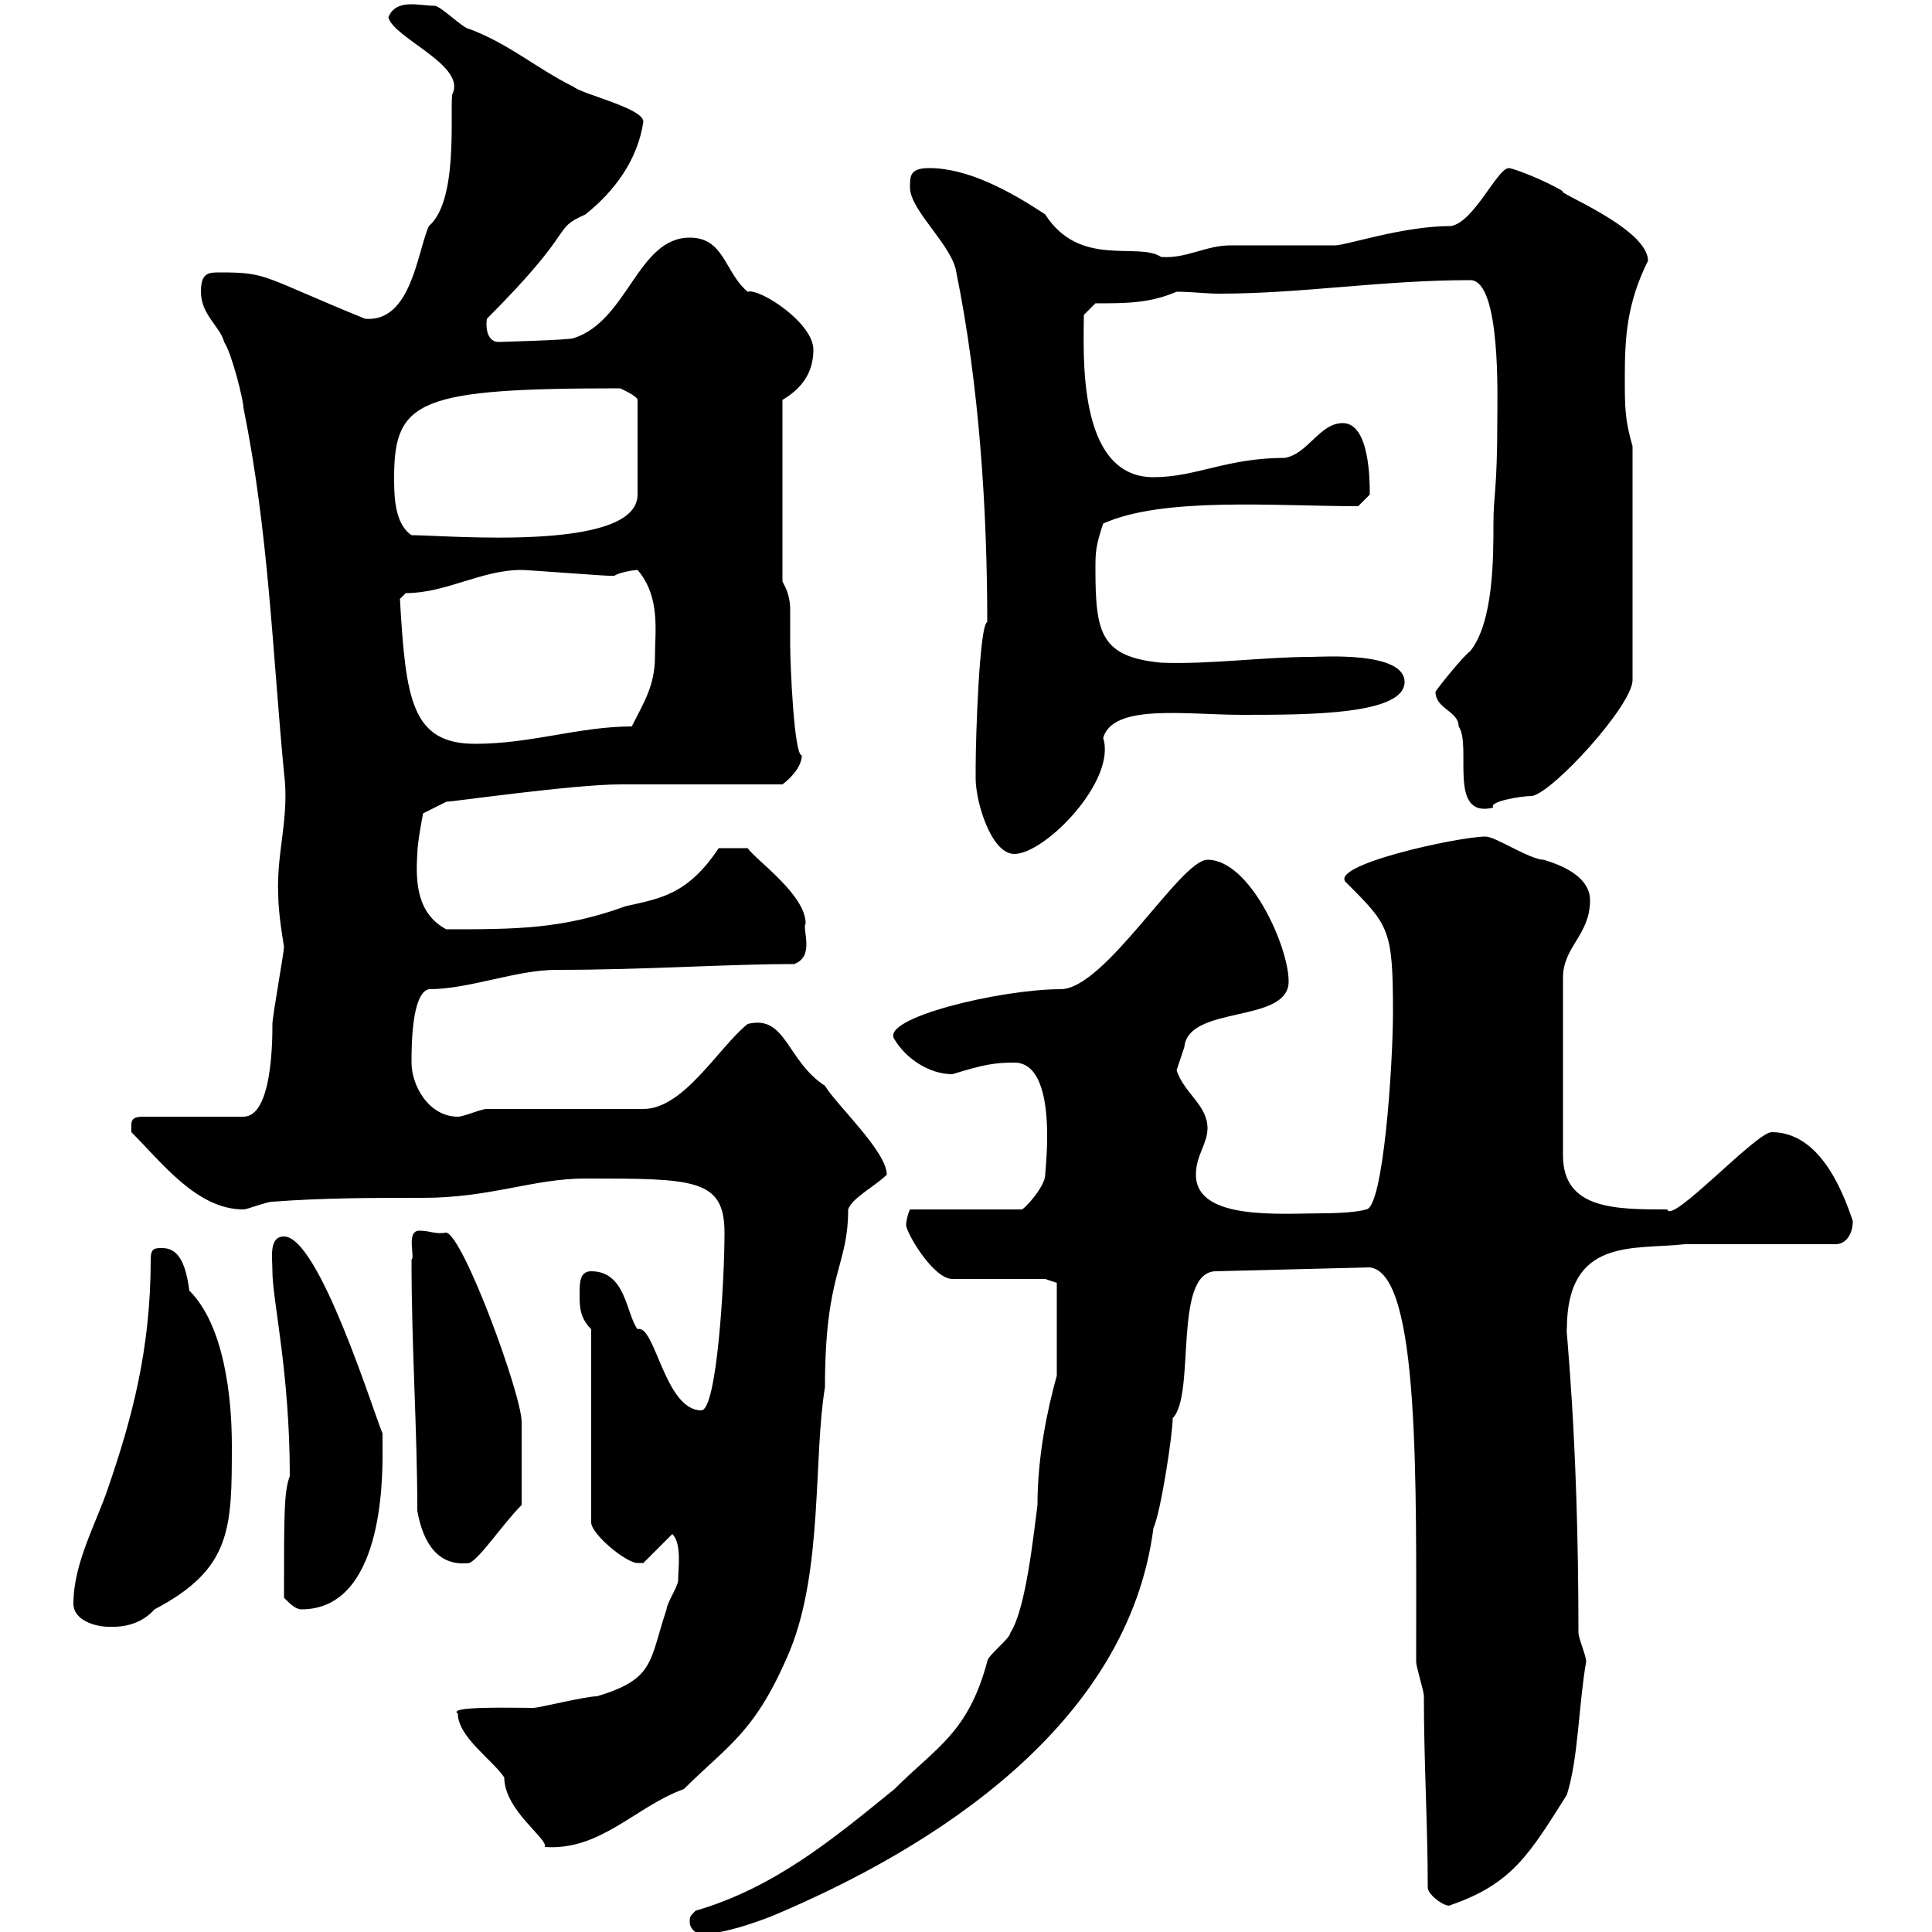 <svg xmlns="http://www.w3.org/2000/svg" xmlns:xlink="http://www.w3.org/1999/xlink" width="300" height="300"><path d="M107.10 298.50C107.10 299.40 108 300.30 108.90 300.30C112.50 300.30 117.30 298.50 119.70 297.60C145.50 286.80 175.20 267.60 179.10 237.30C180.30 234.60 182.10 222.60 182.10 220.20C185.70 216.60 182.10 197.70 188.70 197.40L212.70 196.80C220.50 197.70 219.90 229.80 219.90 258C219.90 258.90 221.10 262.50 221.10 263.40C221.10 273.90 221.70 283.20 221.70 293.10C221.70 294.30 224.70 296.40 225.30 295.80C234.90 292.50 237.60 287.70 243.30 278.70C245.10 273 245.10 264.90 246.30 258C246.30 257.10 245.10 254.40 245.10 253.50C245.10 222 243 205.50 243.30 206.40C243.30 192 253.80 194.10 261.60 193.20L285 193.20C286.80 193.20 287.70 191.40 287.70 189.60C285.90 184.20 282.30 175.80 275.10 175.80C272.70 175.80 259.50 190.20 258.90 187.80C250.80 187.80 242.70 187.80 242.70 179.40L242.70 151.80C242.70 147 246.90 145.20 246.90 139.80C246.90 136.20 242.70 134.40 239.70 133.50C237.60 133.50 232.20 129.90 230.70 129.90C226.50 129.90 205.80 134.40 209.10 137.10C215.70 143.70 216.30 144.30 216.30 157.20C216.30 165.30 214.80 187.80 212.10 187.80C210.30 188.40 205.50 188.40 205.50 188.40C198.90 188.40 185.70 189.60 185.70 182.40C185.70 179.40 187.50 177.60 187.50 175.20C187.50 171.60 183.90 169.80 182.70 166.20C182.70 166.20 183.90 162.60 183.90 162.60C184.50 156 200.10 159 200.10 152.40C200.10 147 194.10 133.50 187.50 133.50C183.30 133.50 171.60 153.60 164.70 153.60C155.40 153.60 136.50 158.10 138.90 161.40C140.70 164.40 144.30 166.80 147.90 166.80C152.70 165.30 154.50 165 157.50 165C164.40 165 162.30 181.50 162.30 182.40C162.30 184.20 159.30 187.50 158.70 187.80L141.30 187.80C141 188.40 140.70 189.60 140.70 190.20C140.70 191.40 144.90 198.60 147.90 198.60L162.30 198.60L164.10 199.20C164.10 202.80 164.10 211.20 164.10 213.60C162.60 219 161.10 226.20 161.10 233.70C160.50 238.20 159.30 249.90 156.90 253.50C156.90 254.40 153.30 257.10 153.30 258C150.30 269.10 145.50 271.20 138.90 277.80C129.30 285.60 120.30 293.10 108 296.70C107.10 297.60 107.10 297.60 107.10 298.50ZM71.10 266.10C71.10 269.70 76.50 273.30 78.30 276C78.30 281.10 85.20 285.60 84.60 286.80C93.30 287.40 98.70 280.50 106.20 277.80C113.10 270.90 117.30 269.10 122.70 256.20C127.80 243.60 126.30 226.20 128.10 215.40C128.10 197.40 131.70 196.80 131.70 187.80C132.30 186 135.90 184.20 137.70 182.40C137.70 178.80 129.90 171.60 128.10 168.60C122.10 164.70 122.10 157.50 116.10 159C111.60 162.60 106.20 172.20 99.90 172.20L75.60 172.20C74.70 172.20 72 173.40 71.10 173.40C66.60 173.40 63.90 168.60 63.90 165C63.90 162.60 63.90 154.20 66.60 153.60C72.90 153.60 80.10 150.60 86.40 150.60C100.50 150.60 112.50 149.70 123.30 149.70C126.60 148.50 124.50 144.30 125.10 143.40C125.10 138.90 117.30 133.50 116.10 131.70L111.60 131.70C106.80 138.90 102.60 139.50 97.20 140.70C87.30 144.30 80.10 144.30 69.30 144.30C64.80 141.90 64.50 137.10 64.80 132.60C64.80 130.80 65.70 126.30 65.70 126.30L69.30 124.50C70.20 124.50 89.10 121.80 96.30 121.80C99.90 121.80 117.90 121.80 121.50 121.80C122.70 120.90 124.50 119.10 124.50 117.30C123.30 117.30 122.70 103.20 122.70 100.20C122.70 98.10 122.70 96.60 122.70 95.10C122.70 93.90 122.70 92.40 121.50 90.30L121.50 62.10C124.50 60.30 126.30 57.90 126.30 54.30C126.30 50.10 117.90 44.70 116.10 45.30C112.50 42.30 112.50 36.90 107.10 36.90C99 36.90 97.50 49.80 89.10 52.50C88.80 52.80 77.10 53.10 77.40 53.10C76.20 53.10 75.30 51.90 75.60 49.50C90 35.10 85.50 35.70 90.90 33.30C95.40 29.70 99 24.90 99.90 18.90C99.90 16.80 90.60 14.70 89.10 13.50C83.10 10.50 79.20 6.90 72.90 4.50C72 4.50 68.40 0.90 67.50 0.90C65.10 0.90 61.50-0.30 60.30 2.70C61.20 6 72.60 10.20 70.20 14.70C69.90 18.30 71.10 31.20 66.60 35.10C64.80 39 63.90 50.10 56.70 49.50C40.50 42.90 41.70 42.30 34.20 42.30C32.40 42.30 31.20 42.30 31.20 45.30C31.20 48.90 34.20 50.70 34.80 53.10C36 54.90 37.80 62.10 37.80 63.30C41.70 82.50 42.30 101.10 44.10 120C45 126.90 42.90 132.30 43.20 138.90C43.20 141.90 44.10 147 44.10 147C44.10 147.90 42.30 157.80 42.30 159C42.30 161.40 42.30 173.40 37.80 173.40L22.20 173.40C20.10 173.40 20.40 174.30 20.40 175.80C25.20 180.60 30.60 187.80 37.80 187.80C38.40 187.80 41.40 186.60 42.30 186.60C50.40 186 57.60 186 65.70 186C76.20 186 82.80 183 90.90 183C107.70 183 112.50 183 112.50 191.40C112.50 199.20 111.30 219 108.90 219C103.20 219 101.70 205.50 99 206.40C97.20 204 97.20 197.40 91.80 197.40C90 197.40 90 199.20 90 201C90 202.80 90 204.60 91.80 206.40L91.80 236.40C91.80 238.20 97.20 242.70 99 242.70C99 242.70 99.90 242.70 99.90 242.70L104.40 238.20C105.90 239.70 105.30 243.60 105.30 245.40C105.30 246.30 103.50 249 103.50 249.90C100.80 258 101.70 260.70 92.70 263.40C90.90 263.40 83.70 265.20 82.80 265.20C79.50 265.20 69.30 264.90 71.10 266.10ZM11.40 249C11.40 251.70 15 252.60 16.80 252.60C17.70 252.60 21.30 252.90 24 249.90C36 243.60 36 237.30 36 224.40C36 216.90 34.80 205.80 29.40 200.40C28.80 195.90 27.60 193.80 25.20 193.80C24 193.80 23.40 193.80 23.40 195.60C23.40 209.70 20.40 220.50 16.80 231C15 236.40 11.40 242.70 11.40 249ZM44.10 248.10C45 249 45.90 249.90 46.80 249.90C59.40 249.90 59.40 229.80 59.40 225.60C59.40 225.60 59.40 223.80 59.40 222.60C57.90 219 49.50 192 44.10 192C41.70 192 42.30 195.30 42.30 197.40C42.30 201.90 45 213 45 229.20C44.10 231.60 44.10 234.90 44.10 248.10ZM64.80 234.60C65.70 239.70 68.10 243.30 72.90 242.70C74.70 241.80 78 236.70 81 233.70C81 227.40 81 222.60 81 220.80C81 216.60 72 192 69.30 191.40C67.50 191.70 66.90 191.10 65.10 191.10C63 191.10 64.50 195.30 63.90 195.60C63.90 209.40 64.80 222 64.80 234.60ZM151.50 120.90C151.50 124.50 153.90 132.60 157.50 132.60C162.30 132.60 173.40 121.20 171.30 114.60C172.80 109.20 184.20 111 192.90 111C203.10 111 218.10 111 218.10 105.90C218.10 101.10 205.20 102 203.70 102C196.20 102 187.80 103.20 180.30 102.90C171 102 170.10 98.40 170.10 88.50C170.10 85.80 170.10 84.90 171.30 81.30C180.60 77.10 198 78.60 210.90 78.60C210.90 78.60 212.70 76.80 212.70 76.80C212.70 74.70 212.70 65.70 208.50 65.70C204.90 65.70 203.10 70.50 199.50 71.10C190.50 71.10 185.70 74.10 179.10 74.10C167.10 74.10 168.30 54.60 168.30 48.90L170.10 47.10C174.90 47.10 178.50 47.10 182.70 45.30C185.10 45.30 187.20 45.60 189.30 45.60C202.20 45.60 214.50 43.50 228.30 43.50C233.10 43.50 232.50 62.10 232.50 65.10C232.50 76.20 231.90 76.80 231.90 81.30C231.90 86.70 231.90 96.60 228.30 101.10C227.10 102 223.50 106.50 222.90 107.40C222.90 110.10 226.50 110.40 226.50 112.80C228.60 115.80 224.70 127.20 231.90 125.40C231 124.50 236.10 123.60 237.90 123.60C241.20 123 253.50 109.50 253.50 105.60L253.50 69.30C252.30 65.10 252.30 63.30 252.30 58.50C252.30 52.50 252.60 47.10 255.90 40.50C255.90 35.40 241.20 29.70 242.70 29.70C239.70 27.90 234.90 26.10 234.30 26.10C232.50 26.10 228.90 34.50 225.30 35.10C217.80 35.10 209.10 38.10 207.30 38.10C204.90 38.10 194.10 38.10 191.10 38.10C187.20 38.10 184.20 40.20 180.30 39.90C176.70 37.50 167.70 41.70 162.30 33.30C156.90 29.70 150.30 26.10 144.30 26.10C141.30 26.10 141.30 27.30 141.30 29.10C141.30 32.70 147.90 38.10 148.50 42.30C152.10 60 153.30 79.50 153.30 96.60C152.10 96.90 151.50 114.30 151.50 119.10C151.50 119.10 151.50 120 151.50 120.90ZM62.10 93L63 92.10C69.30 92.10 74.70 88.50 81 88.50C81.90 88.50 93.60 89.40 94.50 89.40C94.50 89.40 94.50 89.40 95.40 89.40C96.30 88.80 98.70 88.50 99 88.50C102.60 92.70 101.70 98.10 101.70 102C101.70 106.50 99.90 109.20 98.10 112.80C90 112.80 82.50 115.50 73.80 115.50C63.90 115.50 63 108.60 62.10 93ZM61.20 74.10C61.20 62.10 65.10 60.30 96.30 60.30C96.30 60.30 99 61.50 99 62.10L99 76.80C99 85.80 69.30 83.10 63.90 83.10C61.20 81.30 61.20 76.80 61.20 74.10Z"/></svg>